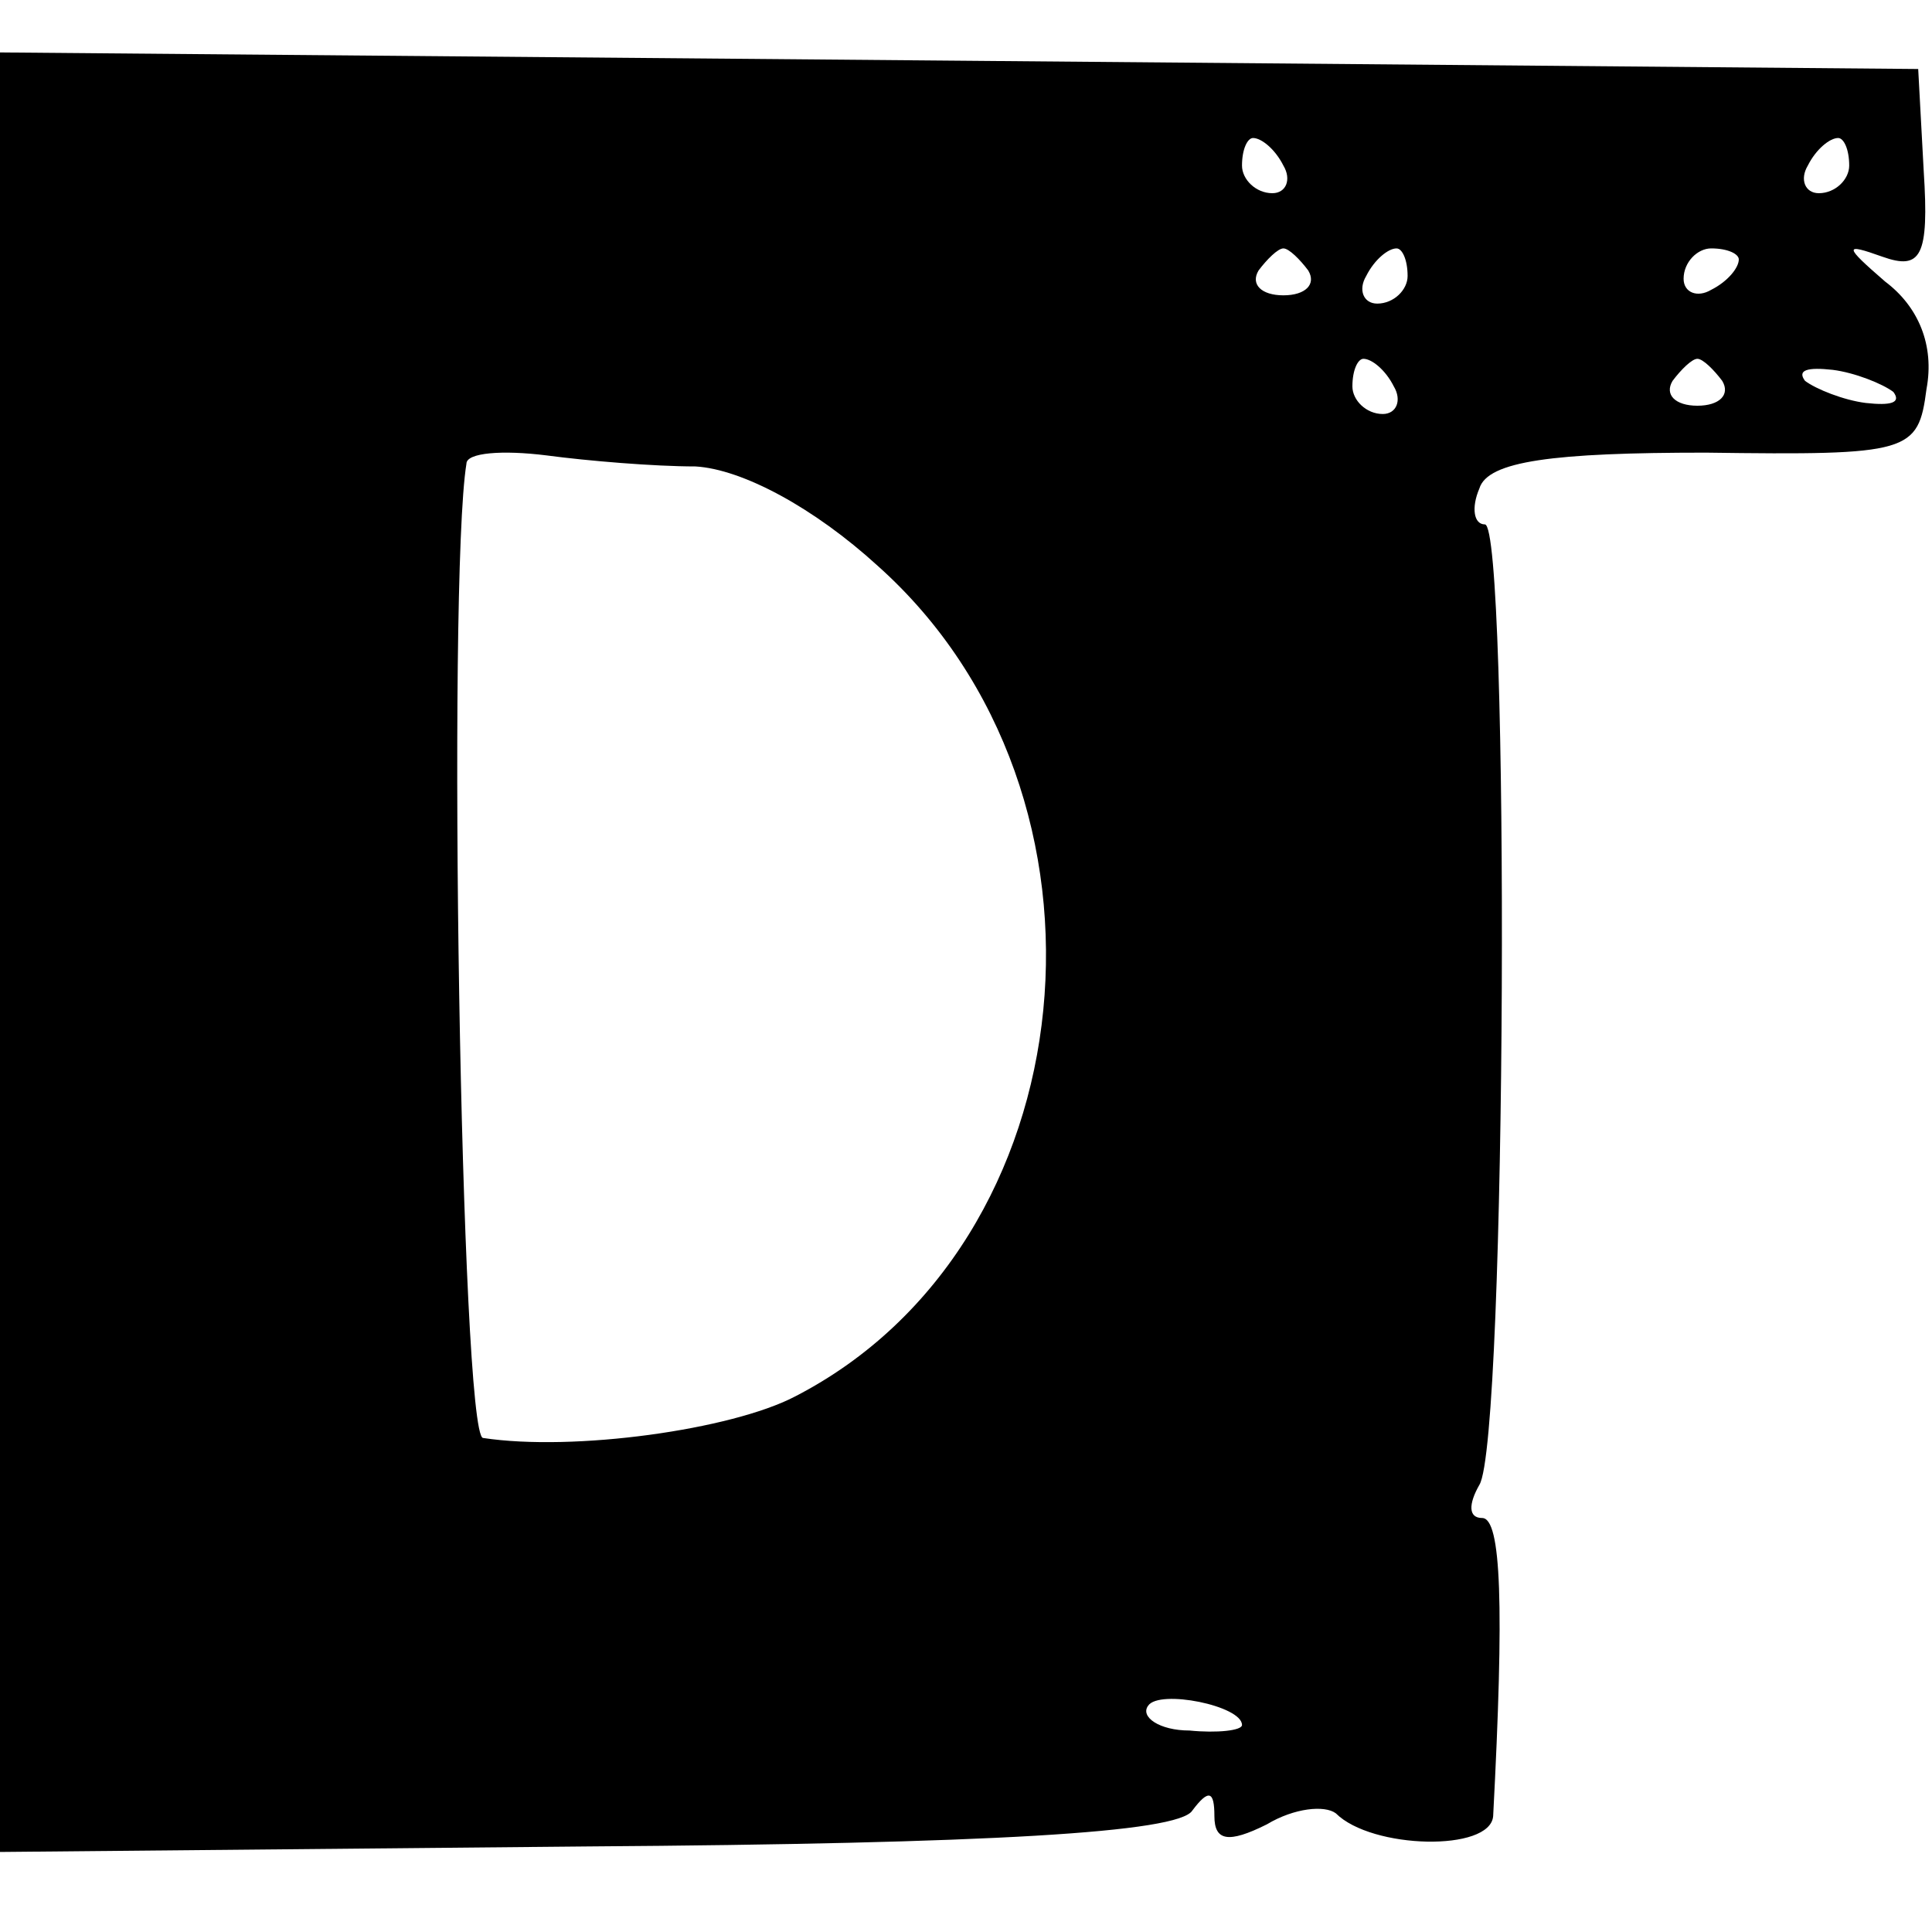 <?xml version="1.0" standalone="no"?>
<!DOCTYPE svg PUBLIC "-//W3C//DTD SVG 20010904//EN"
 "http://www.w3.org/TR/2001/REC-SVG-20010904/DTD/svg10.dtd">
<svg version="1.0" xmlns="http://www.w3.org/2000/svg"
 width="70pt" height="70pt" viewBox="0 0 70 70"
 preserveAspectRatio="xMidYMid meet">
<g transform="translate(0,70) scale(0.1,-0.1)"
fill="#000000" stroke="none">
<path d="M0 355 l0 -326 213 2 c145 1 214 5 219 13 6 8 8 7 8 -2 0 -9 5 -10
19 -3 10 6 21 7 25 4 13 -13 56 -14 57 -1 4 76 3 108 -4 108 -5 0 -5 5 -1 12
10 16 11 348 2 348 -4 0 -5 6 -2 13 3 10 27 13 82 13 74 -1 77 0 80 23 3 16
-3 30 -15 39 -15 13 -15 14 -1 9 14 -5 17 0 15 31 l-2 37 -347 3 -348 3 0
-326z m465 285 c3 -5 1 -10 -4 -10 -6 0 -11 5 -11 10 0 6 2 10 4 10 3 0 8 -4
11 -10z m205 0 c0 -5 -5 -10 -11 -10 -5 0 -7 5 -4 10 3 6 8 10 11 10 2 0 4 -4
4 -10z m-196 -38 c3 -5 -1 -9 -9 -9 -8 0 -12 4 -9 9 3 4 7 8 9 8 2 0 6 -4 9
-8z m36 -2 c0 -5 -5 -10 -11 -10 -5 0 -7 5 -4 10 3 6 8 10 11 10 2 0 4 -4 4
-10z m120 6 c0 -3 -4 -8 -10 -11 -5 -3 -10 -1 -10 4 0 6 5 11 10 11 6 0 10 -2
10 -4z m-125 -46 c3 -5 1 -10 -4 -10 -6 0 -11 5 -11 10 0 6 2 10 4 10 3 0 8
-4 11 -10z m119 2 c3 -5 -1 -9 -9 -9 -8 0 -12 4 -9 9 3 4 7 8 9 8 2 0 6 -4 9
-8z m62 -4 c3 -4 -1 -5 -10 -4 -8 1 -18 5 -22 8 -3 4 1 5 10 4 8 -1 18 -5 22
-8z m-434 -27 c17 -1 43 -15 66 -36 93 -83 77 -246 -30 -301 -23 -12 -80 -20
-113 -15 -8 1 -13 310 -6 353 0 4 13 5 29 3 15 -2 39 -4 54 -4z m198 -456 c0
-2 -9 -3 -19 -2 -11 0 -18 5 -15 9 4 6 34 0 34 -7z"/>
</g>
</svg>
